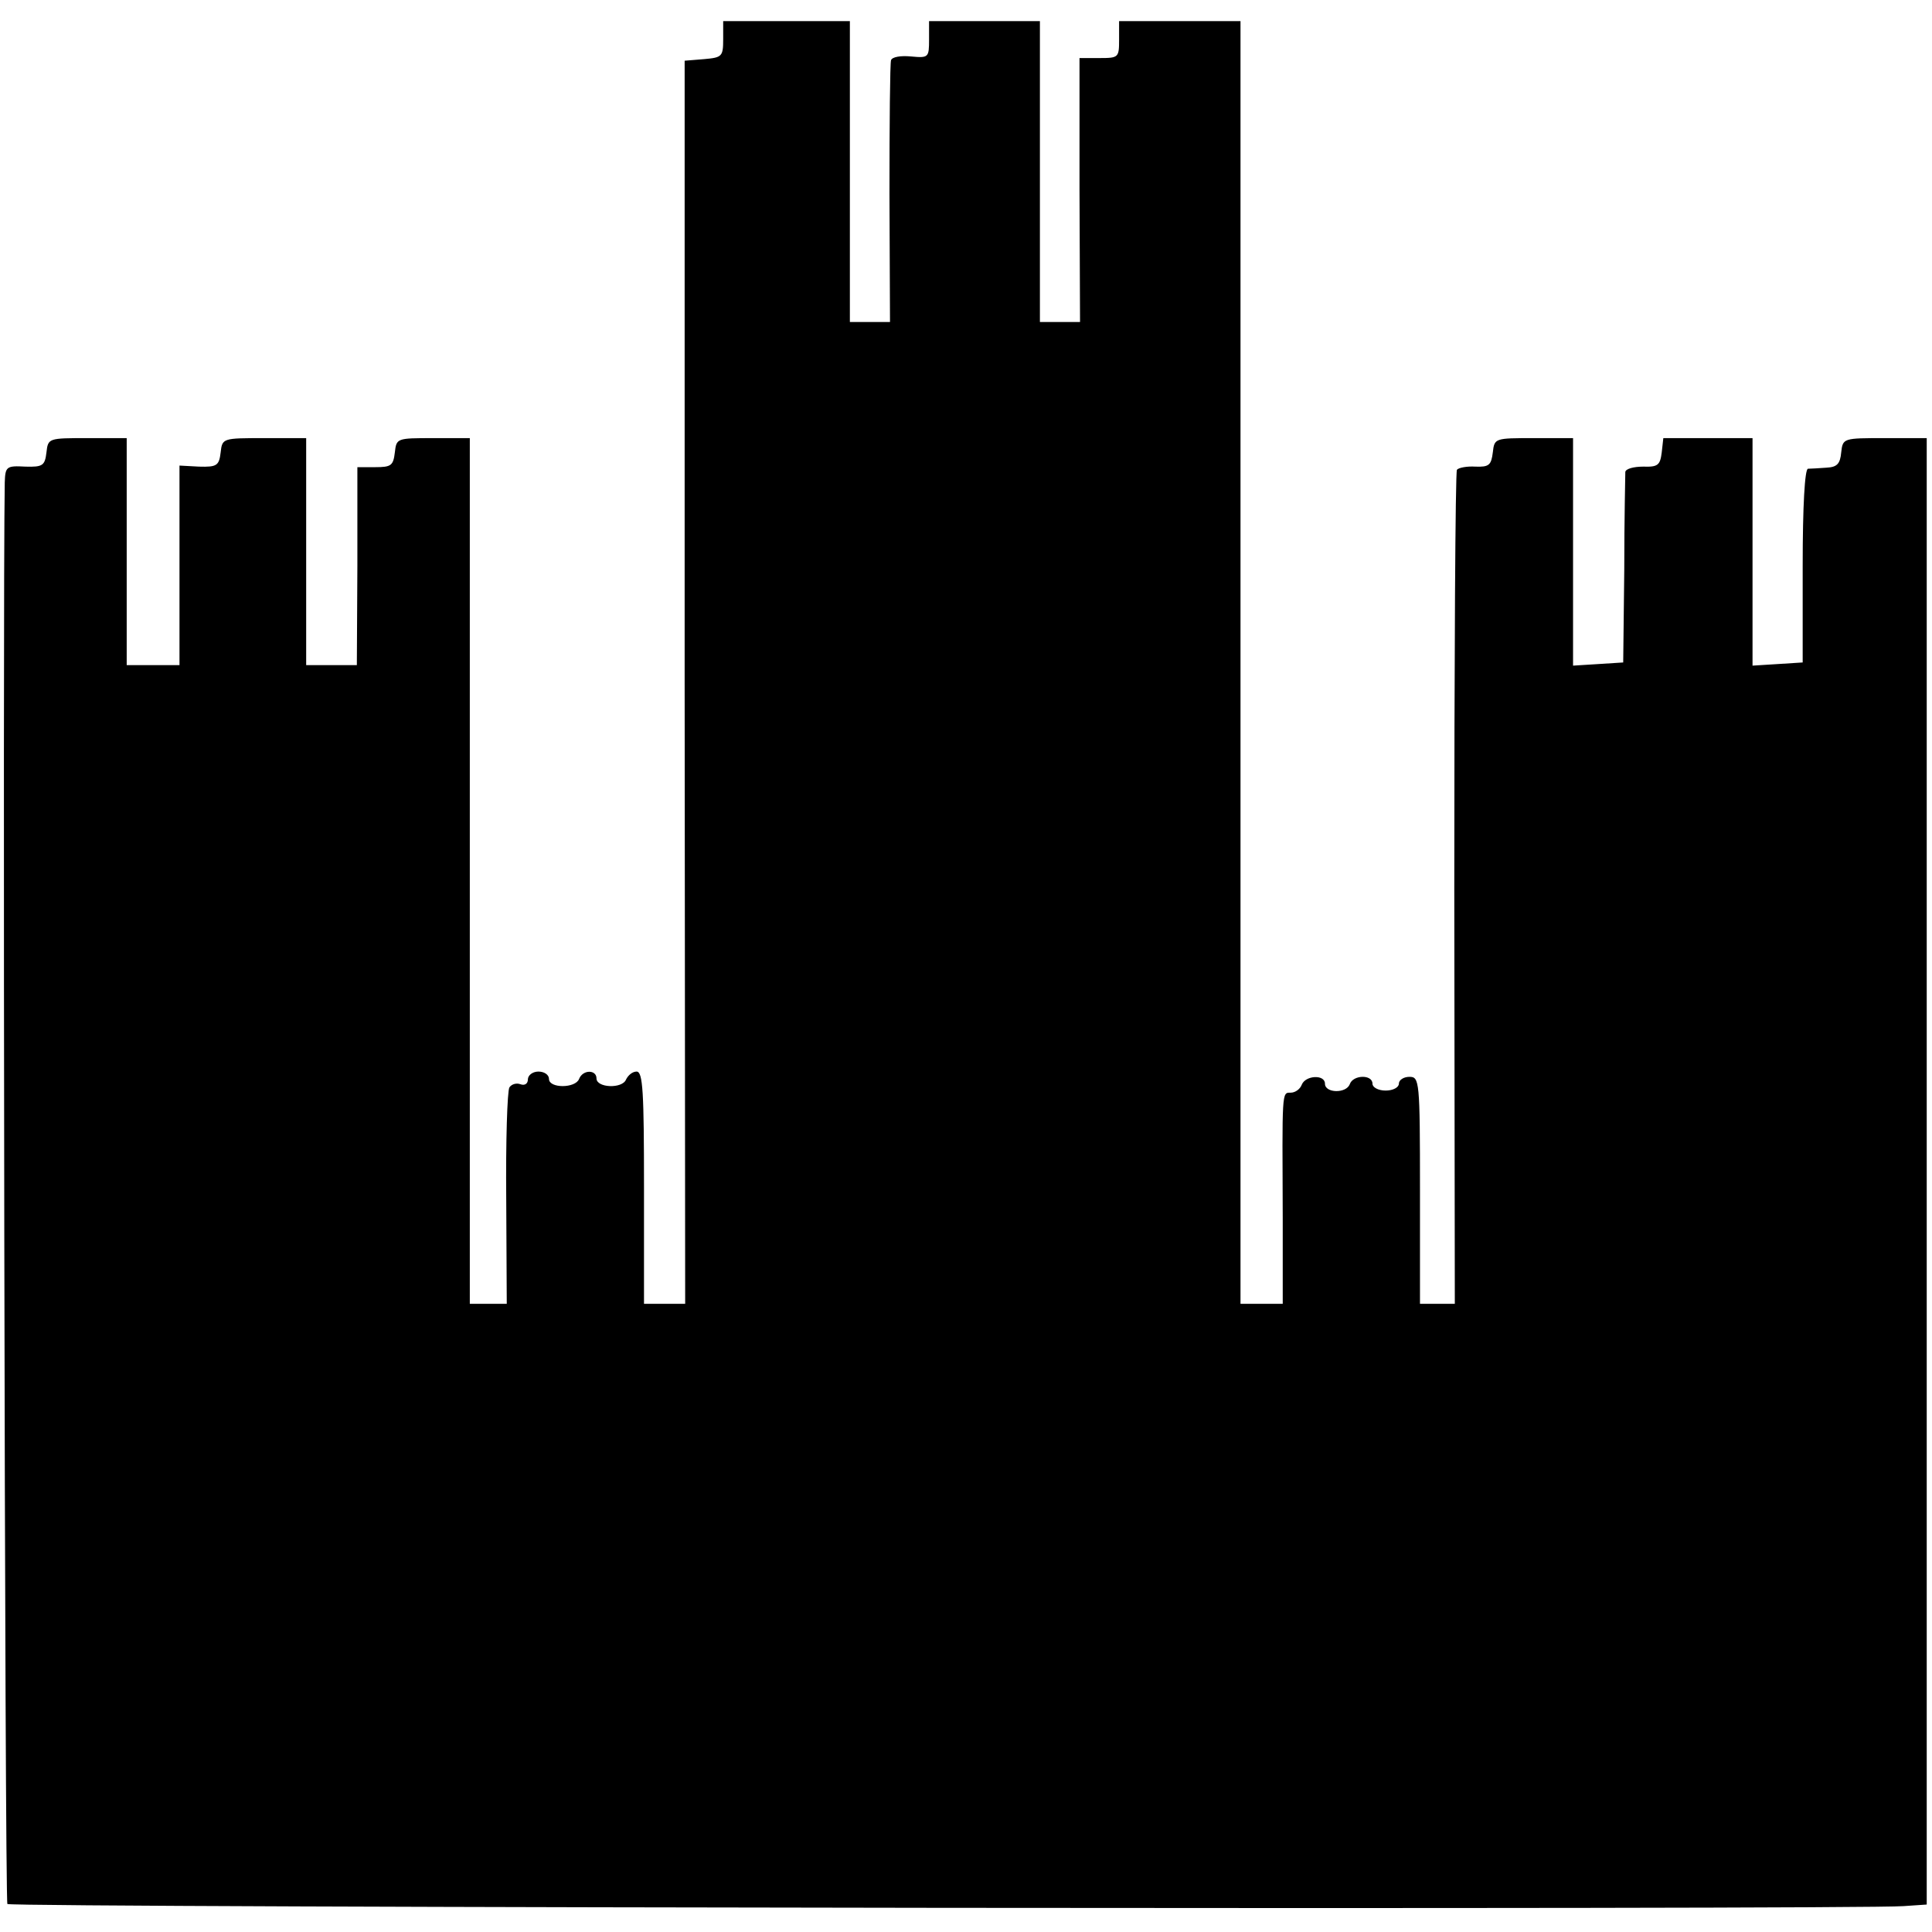 <?xml version="1.0" standalone="no"?>
<!DOCTYPE svg PUBLIC "-//W3C//DTD SVG 20010904//EN"
 "http://www.w3.org/TR/2001/REC-SVG-20010904/DTD/svg10.dtd">
<svg version="1.0" xmlns="http://www.w3.org/2000/svg"
 width="366pt" height="366pt" viewBox="0 0 366 366"
 preserveAspectRatio="xMidYMid meet">
<g transform="translate(0,366) scale(0.1,-0.1)"
fill="#000000" stroke="none">
<path d="M1370 3586 c0 -33 -2 -35 -36 -38 l-37 -3 0 -1177 1 -1178 -39 0 -39
0 0 220 c0 181 -2 220 -14 220 -8 0 -16 -7 -20 -15 -7 -18 -56 -16 -56 2 0 17
-26 17 -33 -1 -7 -18 -57 -18 -57 0 0 8 -9 14 -20 14 -11 0 -20 -7 -20 -15 0
-8 -6 -12 -14 -9 -8 3 -17 0 -21 -6 -4 -7 -7 -101 -6 -211 l1 -199 -35 0 -35
0 0 820 0 820 -69 0 c-69 0 -70 0 -73 -27 -3 -25 -7 -28 -37 -28 l-34 0 0
-187 -1 -188 -48 0 -48 0 0 215 0 215 -79 0 c-79 0 -80 0 -83 -27 -3 -25 -7
-28 -41 -27 l-37 2 0 -189 0 -189 -50 0 -50 0 0 215 0 215 -74 0 c-74 0 -75 0
-78 -27 -3 -25 -7 -28 -40 -27 -36 2 -38 0 -39 -30 -4 -219 0 -2689 5 -2693 7
-7 3510 -11 3592 -4 l44 3 0 1389 0 1389 -79 0 c-79 0 -80 0 -83 -27 -2 -22
-8 -28 -28 -29 -14 -1 -30 -2 -35 -2 -6 -1 -10 -70 -10 -184 l0 -183 -47 -3
-48 -3 0 215 0 216 -84 0 -85 0 -3 -27 c-3 -24 -7 -28 -35 -27 -18 0 -33 -4
-34 -10 0 -6 -2 -90 -2 -186 l-2 -175 -47 -3 -48 -3 0 215 0 216 -74 0 c-74 0
-75 0 -78 -27 -3 -24 -7 -28 -33 -27 -16 1 -32 -2 -35 -6 -3 -5 -5 -362 -5
-794 l1 -786 -33 0 -33 0 0 215 c0 208 -1 215 -20 215 -11 0 -20 -6 -20 -13 0
-7 -11 -13 -25 -13 -14 0 -25 6 -25 13 0 18 -37 17 -43 -1 -7 -18 -47 -17 -47
1 0 18 -37 16 -44 -2 -3 -8 -12 -15 -21 -15 -17 0 -16 5 -15 -242 l0 -158 -40
0 -40 0 0 1215 0 1215 -115 0 -115 0 0 -35 c0 -34 -1 -35 -37 -35 l-38 0 0
-250 1 -250 -38 0 -38 0 0 285 0 285 -105 0 -105 0 0 -35 c0 -34 -1 -35 -34
-32 -20 2 -36 -1 -38 -7 -2 -6 -3 -120 -3 -253 l1 -243 -38 0 -38 0 0 285 0
285 -120 0 -120 0 0 -34z"/>
</g>
</svg>
